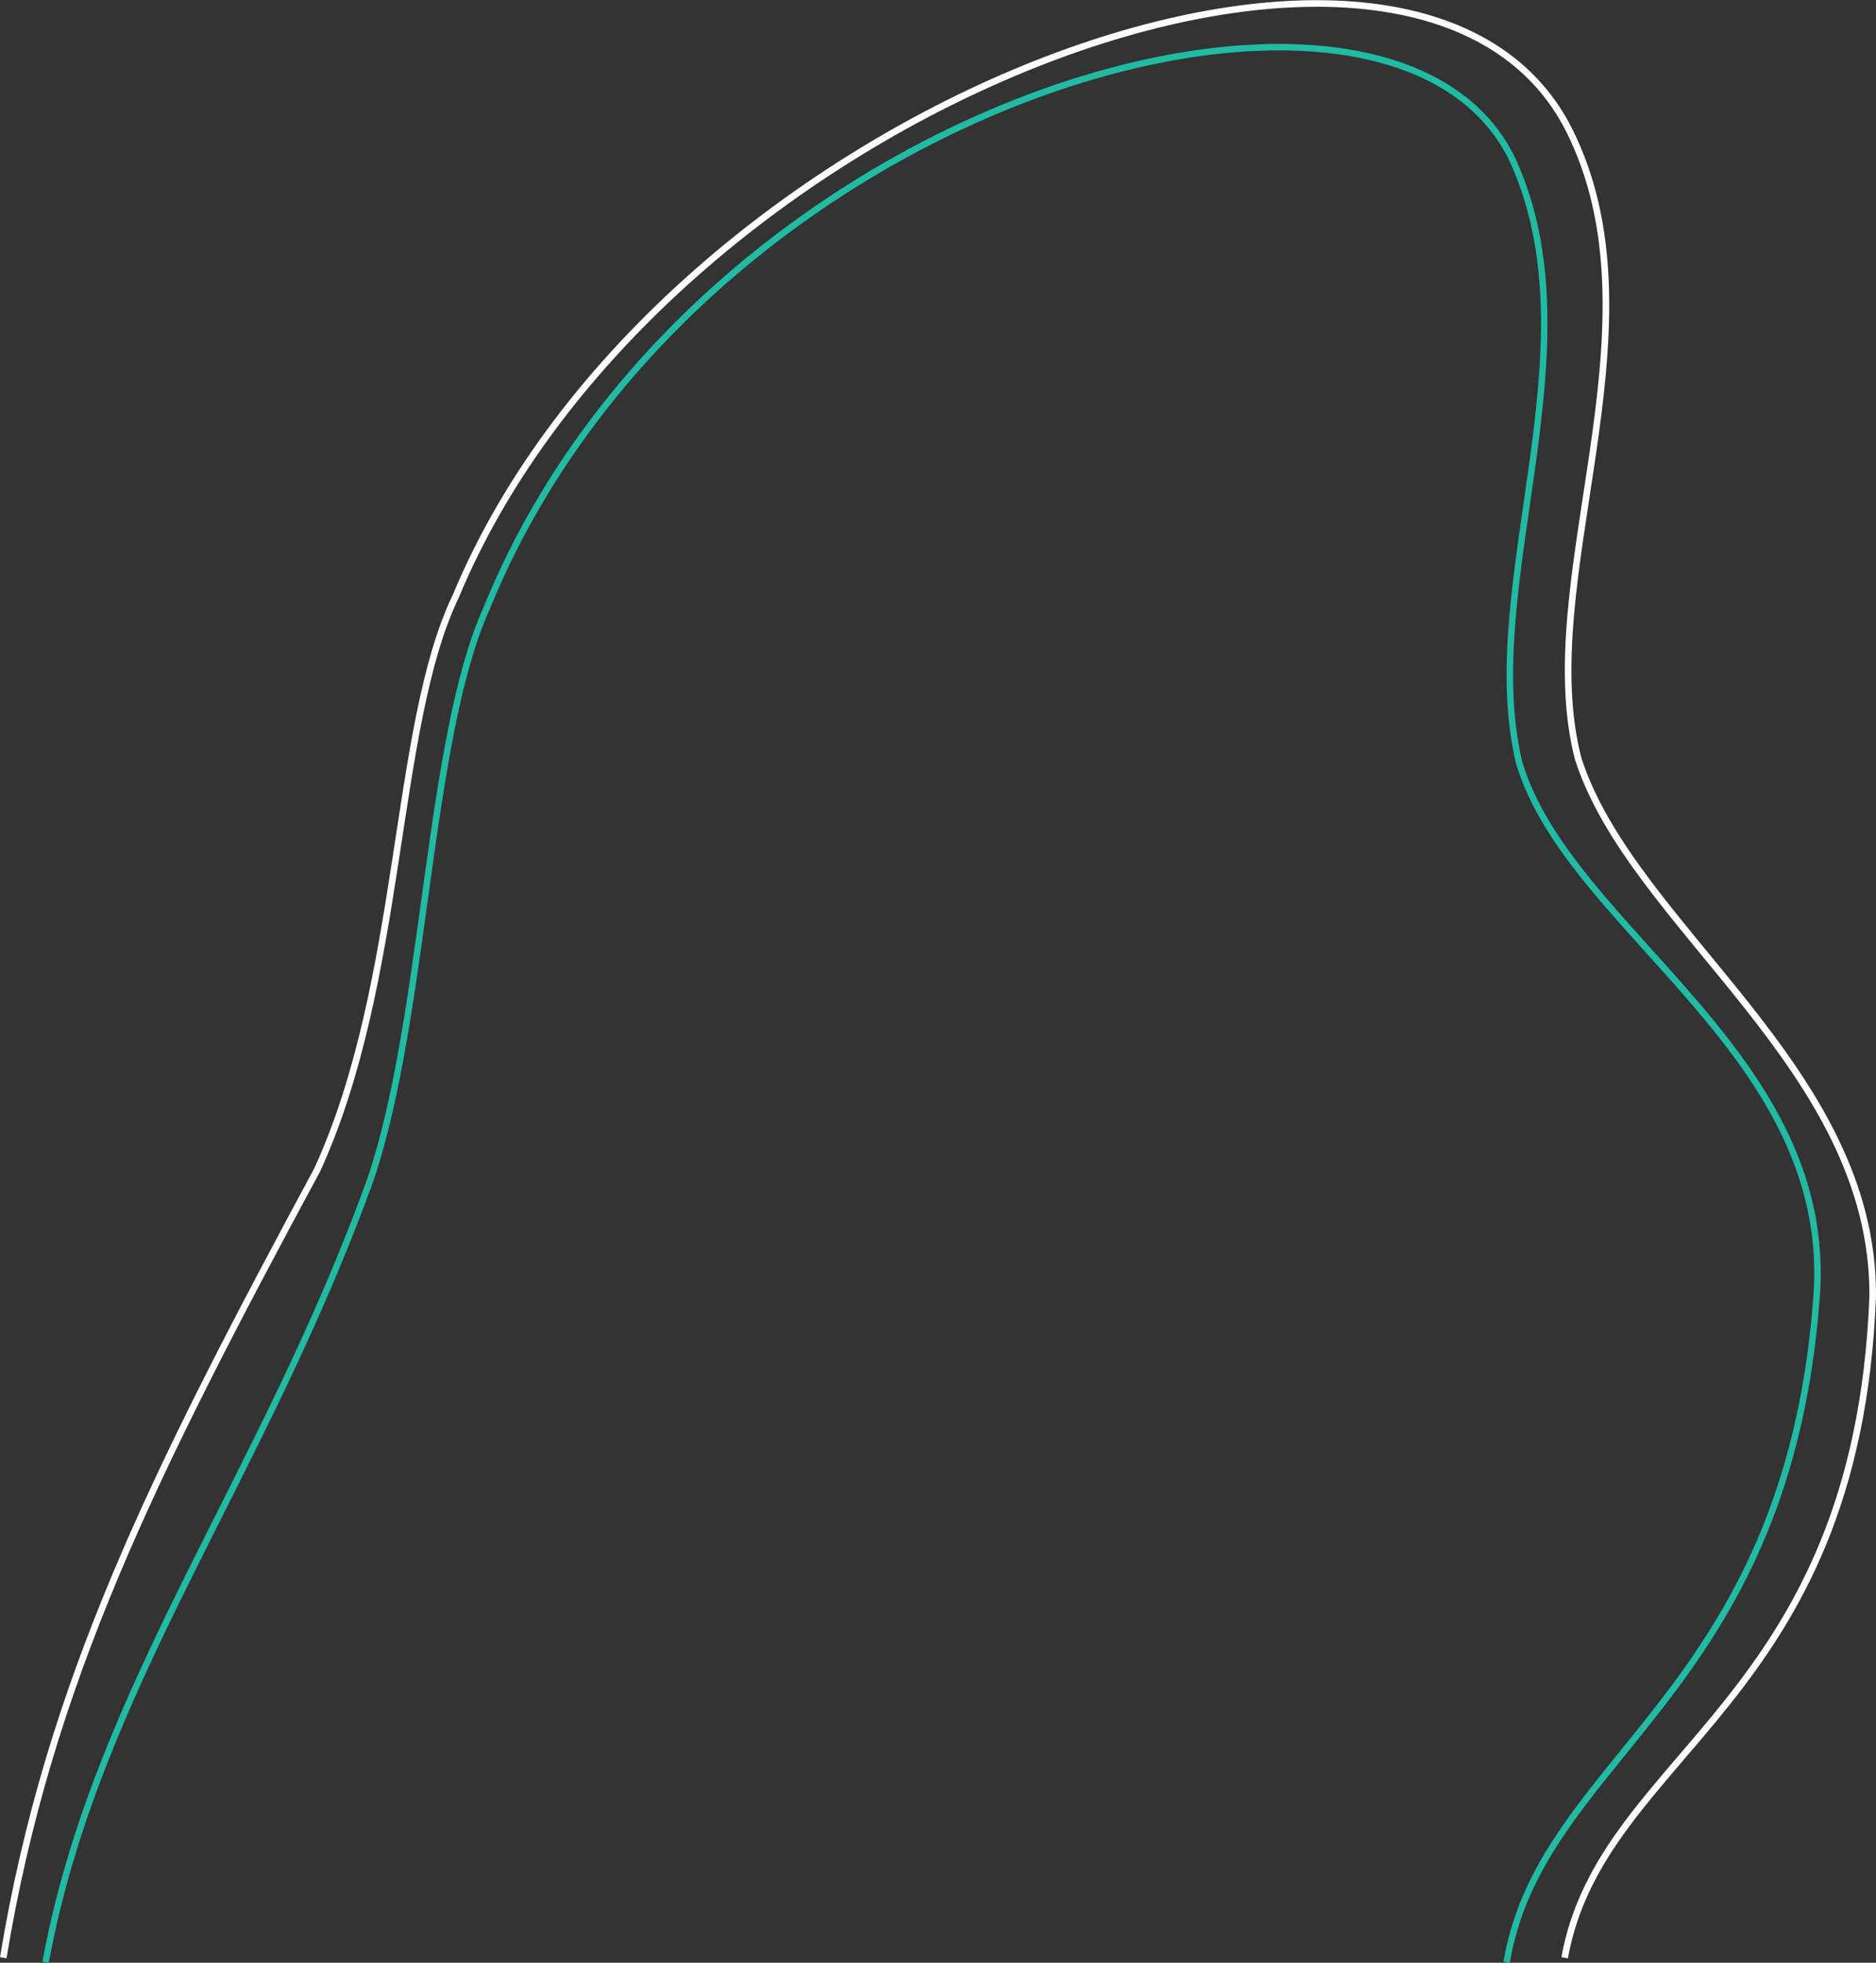 <svg xmlns="http://www.w3.org/2000/svg" width="569.001" height="595.33" viewBox="0 0 569.001 595.33">
  <rect x="0" y="0" width="569.001" height="595.33" fill="#333333" stroke="none"/>
  <g id="component_person-abstract-lines" transform="translate(0.987 1.055)">
    <g id="Group_2670" data-name="Group 2670" transform="translate(-0.987 -1)">
      <g id="Group_2671" data-name="Group 2671">
        <path id="Path_7488" data-name="Path 7488" d="M13.826,595.1c15.3-82.945,65.854-146.569,98.621-237.656,16.655-49.227,17.223-133.3,35.078-172.827C210.337,29.858,421.7-29.5,458.787,48.5c26.167,57.1-11,129.061,2.014,182.889,15.393,51.265,96.628,88.418,90.082,163.176-9.36,119.863-83.337,137.951-93.911,200.536" fill="none" stroke="#21bba4" stroke-width="1.957"/>
        <path id="Path_7489" data-name="Path 7489" d="M.987,593.753C14.7,510.716,46.234,447.474,96.208,354.779c26.251-57.165,22.947-134.448,42.028-173.973C199.888,32.371,433.017-55.155,477.108,41.857c27.605,59.21-12.354,134.356,1.549,188.184C495.108,281.306,568.433,323.7,568,393.135c-4.8,124.148-82.135,138.033-93.434,200.618" fill="none" stroke="#fff" stroke-width="2"/>
      </g>
    </g>
  </g>
</svg>
